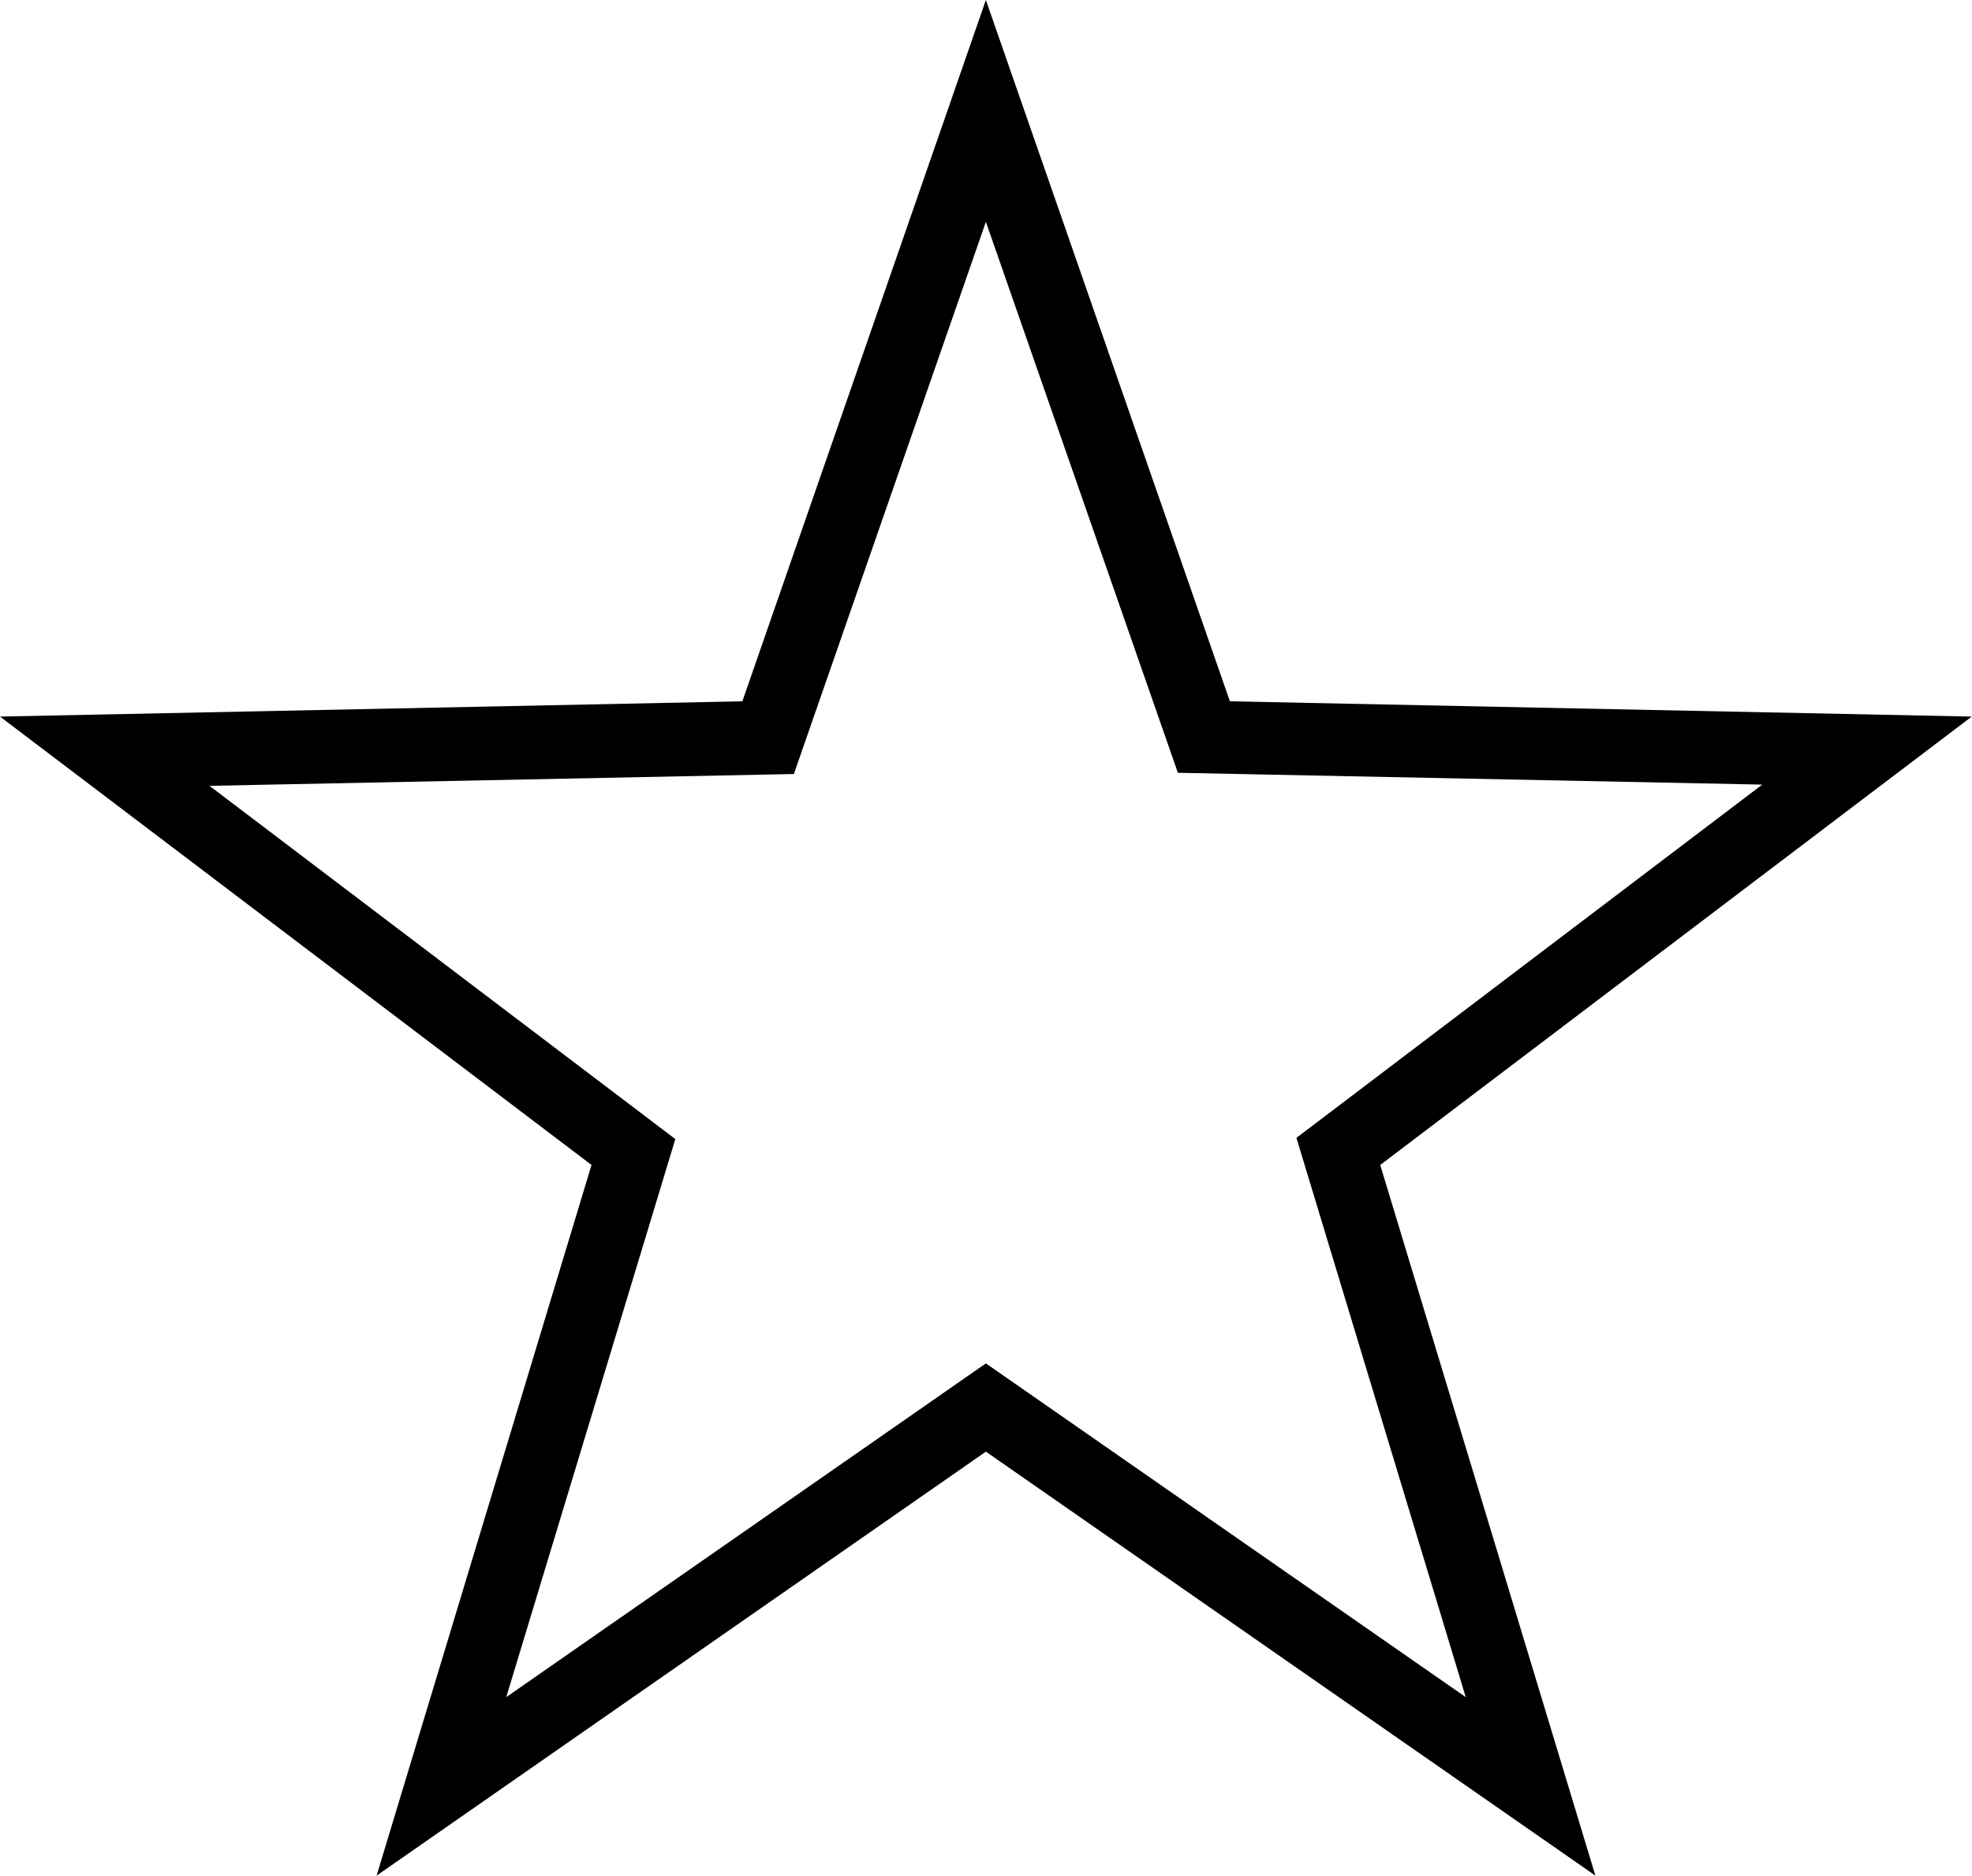 <svg xmlns="http://www.w3.org/2000/svg" viewBox="0 0 80.01 76.09"><g id="Layer_2" data-name="Layer 2"><g id="Layer_1-2" data-name="Layer 1"><path d="M64.73,76.09,40,58.89,15.28,76.09,24,47.26,0,29.07l30.12-.62L40,0,49.9,28.45,80,29.07,56,47.26ZM40,55.31,59.47,68.85,52.6,46.16,71.5,31.83l-23.71-.48L40,9l-7.79,22.4-23.71.48,18.9,14.33L20.54,68.85Z"/></g></g></svg>